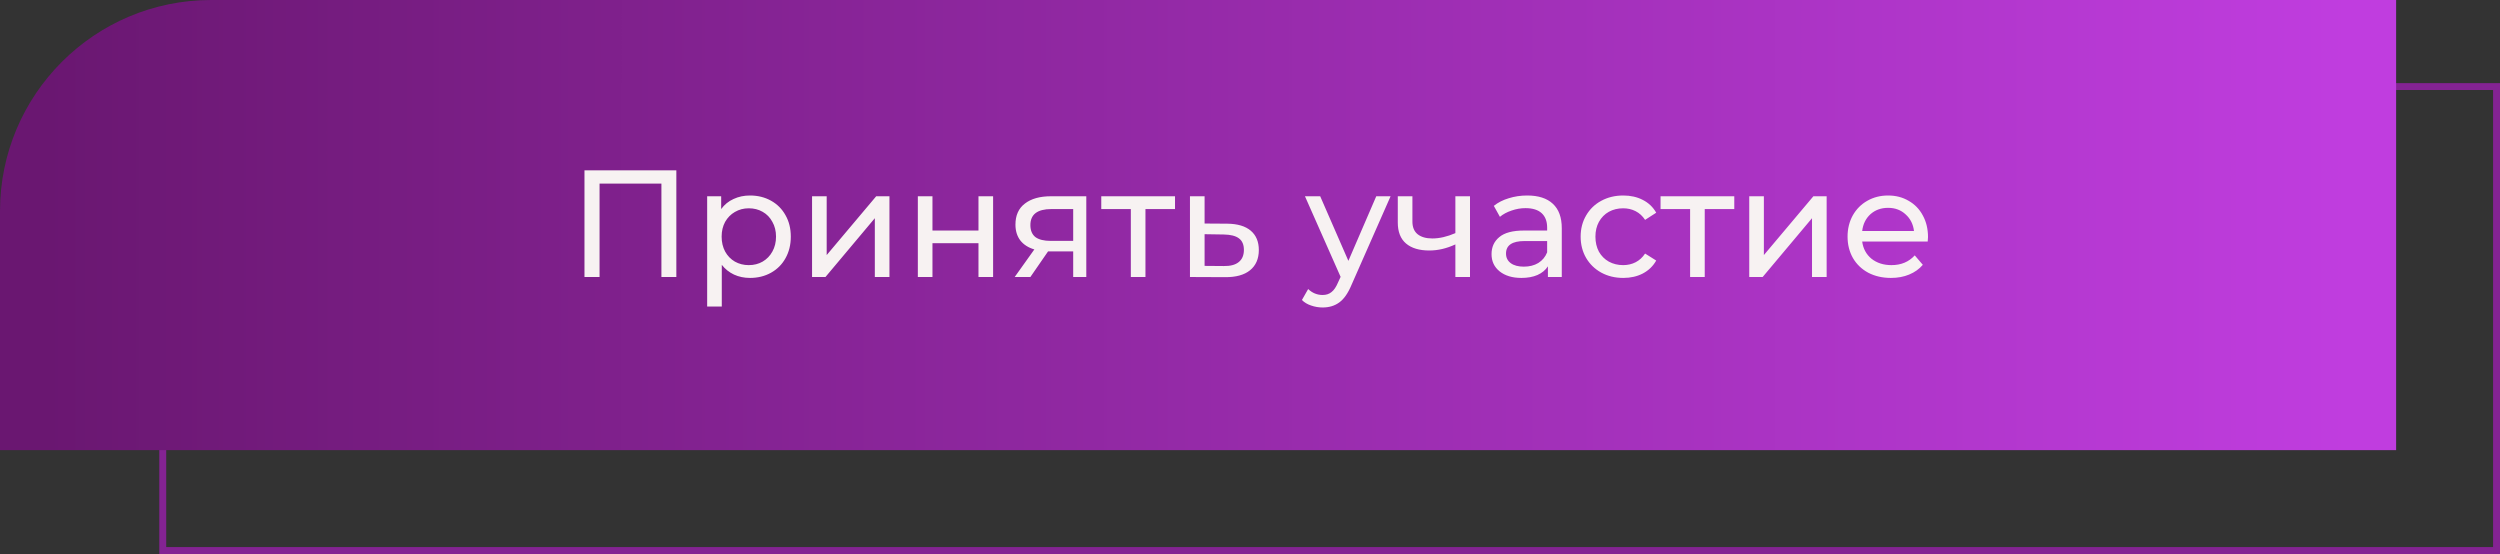 <?xml version="1.0" encoding="UTF-8"?> <svg xmlns="http://www.w3.org/2000/svg" width="361" height="80" viewBox="0 0 361 80" fill="none"><rect x="0" y="0" width="361" height="80" fill="#333333" stroke="none"/> <path d="M53.5 12.5H360.5V79.5H23.5V42.5C23.5 25.931 36.931 12.5 53.5 12.5Z" stroke="#842393"></path> <path d="M0 30.5C0 13.655 13.655 0 30.5 0H346V65H0V30.5Z" fill="url(#paint0_linear)"></path> <path d="M97.664 24.6V40H95.508V26.514H86.576V40H84.398V24.6H97.664ZM108.296 28.23C109.426 28.23 110.438 28.479 111.332 28.978C112.227 29.477 112.924 30.173 113.422 31.068C113.936 31.963 114.192 32.997 114.192 34.17C114.192 35.343 113.936 36.385 113.422 37.294C112.924 38.189 112.227 38.885 111.332 39.384C110.438 39.883 109.426 40.132 108.296 40.132C107.46 40.132 106.69 39.971 105.986 39.648C105.297 39.325 104.71 38.856 104.226 38.24V44.268H102.114V28.34H104.138V30.188C104.608 29.543 105.202 29.059 105.92 28.736C106.639 28.399 107.431 28.23 108.296 28.23ZM108.12 38.284C108.868 38.284 109.536 38.115 110.122 37.778C110.724 37.426 111.193 36.942 111.53 36.326C111.882 35.695 112.058 34.977 112.058 34.17C112.058 33.363 111.882 32.652 111.53 32.036C111.193 31.405 110.724 30.921 110.122 30.584C109.536 30.247 108.868 30.078 108.12 30.078C107.387 30.078 106.72 30.254 106.118 30.606C105.532 30.943 105.062 31.42 104.71 32.036C104.373 32.652 104.204 33.363 104.204 34.17C104.204 34.977 104.373 35.695 104.71 36.326C105.048 36.942 105.517 37.426 106.118 37.778C106.72 38.115 107.387 38.284 108.12 38.284ZM117.261 28.34H119.373V36.832L126.523 28.34H128.437V40H126.325V31.508L119.197 40H117.261V28.34ZM132.536 28.34H134.648V33.29H141.292V28.34H143.404V40H141.292V35.116H134.648V40H132.536V28.34ZM156.861 28.34V40H154.969V36.304H151.581H151.339L148.787 40H146.521L149.359 36.018C148.479 35.754 147.804 35.321 147.335 34.72C146.866 34.104 146.631 33.341 146.631 32.432C146.631 31.097 147.086 30.085 147.995 29.396C148.904 28.692 150.158 28.34 151.757 28.34H156.861ZM148.787 32.498C148.787 33.275 149.029 33.855 149.513 34.236C150.012 34.603 150.752 34.786 151.735 34.786H154.969V30.188H151.823C149.799 30.188 148.787 30.958 148.787 32.498ZM169.672 30.188H165.404V40H163.292V30.188H159.024V28.34H169.672V30.188ZM177.221 32.3C178.702 32.315 179.832 32.652 180.609 33.312C181.386 33.972 181.775 34.903 181.775 36.106C181.775 37.367 181.35 38.343 180.499 39.032C179.663 39.707 178.46 40.037 176.891 40.022L171.831 40V28.34H173.943V32.278L177.221 32.3ZM176.715 38.416C177.668 38.431 178.387 38.24 178.871 37.844C179.37 37.448 179.619 36.861 179.619 36.084C179.619 35.321 179.377 34.764 178.893 34.412C178.424 34.06 177.698 33.877 176.715 33.862L173.943 33.818V38.394L176.715 38.416ZM200.8 28.34L195.146 41.166C194.647 42.354 194.06 43.19 193.386 43.674C192.726 44.158 191.926 44.4 190.988 44.4C190.416 44.4 189.858 44.305 189.316 44.114C188.788 43.938 188.348 43.674 187.996 43.322L188.898 41.738C189.499 42.31 190.196 42.596 190.988 42.596C191.501 42.596 191.926 42.457 192.264 42.178C192.616 41.914 192.931 41.452 193.21 40.792L193.584 39.978L188.436 28.34H190.636L194.706 37.668L198.732 28.34H200.8ZM212.268 28.34V40H210.156V35.292C208.895 35.879 207.641 36.172 206.394 36.172C204.942 36.172 203.82 35.835 203.028 35.16C202.236 34.485 201.84 33.473 201.84 32.124V28.34H203.952V31.992C203.952 32.799 204.201 33.407 204.7 33.818C205.213 34.229 205.925 34.434 206.834 34.434C207.861 34.434 208.968 34.177 210.156 33.664V28.34H212.268ZM220.526 28.23C222.14 28.23 223.372 28.626 224.222 29.418C225.088 30.21 225.52 31.391 225.52 32.96V40H223.518V38.46C223.166 39.003 222.66 39.421 222 39.714C221.355 39.993 220.585 40.132 219.69 40.132C218.385 40.132 217.336 39.817 216.544 39.186C215.767 38.555 215.378 37.727 215.378 36.7C215.378 35.673 215.752 34.852 216.5 34.236C217.248 33.605 218.436 33.29 220.064 33.29H223.408V32.872C223.408 31.963 223.144 31.266 222.616 30.782C222.088 30.298 221.311 30.056 220.284 30.056C219.595 30.056 218.92 30.173 218.26 30.408C217.6 30.628 217.043 30.929 216.588 31.31L215.708 29.726C216.31 29.242 217.028 28.875 217.864 28.626C218.7 28.362 219.588 28.23 220.526 28.23ZM220.042 38.504C220.849 38.504 221.546 38.328 222.132 37.976C222.719 37.609 223.144 37.096 223.408 36.436V34.808H220.152C218.363 34.808 217.468 35.409 217.468 36.612C217.468 37.199 217.696 37.661 218.15 37.998C218.605 38.335 219.236 38.504 220.042 38.504ZM234.405 40.132C233.217 40.132 232.154 39.875 231.215 39.362C230.291 38.849 229.565 38.145 229.037 37.25C228.509 36.341 228.245 35.314 228.245 34.17C228.245 33.026 228.509 32.007 229.037 31.112C229.565 30.203 230.291 29.499 231.215 29C232.154 28.487 233.217 28.23 234.405 28.23C235.461 28.23 236.4 28.443 237.221 28.868C238.057 29.293 238.703 29.909 239.157 30.716L237.551 31.75C237.185 31.193 236.73 30.775 236.187 30.496C235.645 30.217 235.043 30.078 234.383 30.078C233.621 30.078 232.931 30.247 232.315 30.584C231.714 30.921 231.237 31.405 230.885 32.036C230.548 32.652 230.379 33.363 230.379 34.17C230.379 34.991 230.548 35.717 230.885 36.348C231.237 36.964 231.714 37.441 232.315 37.778C232.931 38.115 233.621 38.284 234.383 38.284C235.043 38.284 235.645 38.145 236.187 37.866C236.73 37.587 237.185 37.169 237.551 36.612L239.157 37.624C238.703 38.431 238.057 39.054 237.221 39.494C236.4 39.919 235.461 40.132 234.405 40.132ZM250.431 30.188H246.163V40H244.051V30.188H239.783V28.34H250.431V30.188ZM252.591 28.34H254.703V36.832L261.853 28.34H263.767V40H261.655V31.508L254.527 40H252.591V28.34ZM278.404 34.236C278.404 34.397 278.39 34.61 278.36 34.874H268.9C269.032 35.901 269.48 36.729 270.242 37.36C271.02 37.976 271.98 38.284 273.124 38.284C274.518 38.284 275.64 37.815 276.49 36.876L277.656 38.24C277.128 38.856 276.468 39.325 275.676 39.648C274.899 39.971 274.026 40.132 273.058 40.132C271.826 40.132 270.734 39.883 269.78 39.384C268.827 38.871 268.086 38.159 267.558 37.25C267.045 36.341 266.788 35.314 266.788 34.17C266.788 33.041 267.038 32.021 267.536 31.112C268.05 30.203 268.746 29.499 269.626 29C270.521 28.487 271.526 28.23 272.64 28.23C273.755 28.23 274.745 28.487 275.61 29C276.49 29.499 277.172 30.203 277.656 31.112C278.155 32.021 278.404 33.063 278.404 34.236ZM272.64 30.012C271.628 30.012 270.778 30.32 270.088 30.936C269.414 31.552 269.018 32.359 268.9 33.356H276.38C276.263 32.373 275.86 31.574 275.17 30.958C274.496 30.327 273.652 30.012 272.64 30.012Z" fill="#F7F2F2"></path> <defs> <linearGradient id="paint0_linear" x1="6.495" y1="33.033" x2="339.505" y2="33.033" gradientUnits="userSpaceOnUse"> <stop stop-color="#6A1771"></stop> <stop offset="1" stop-color="#C03DDF"></stop> </linearGradient> </defs> </svg> 